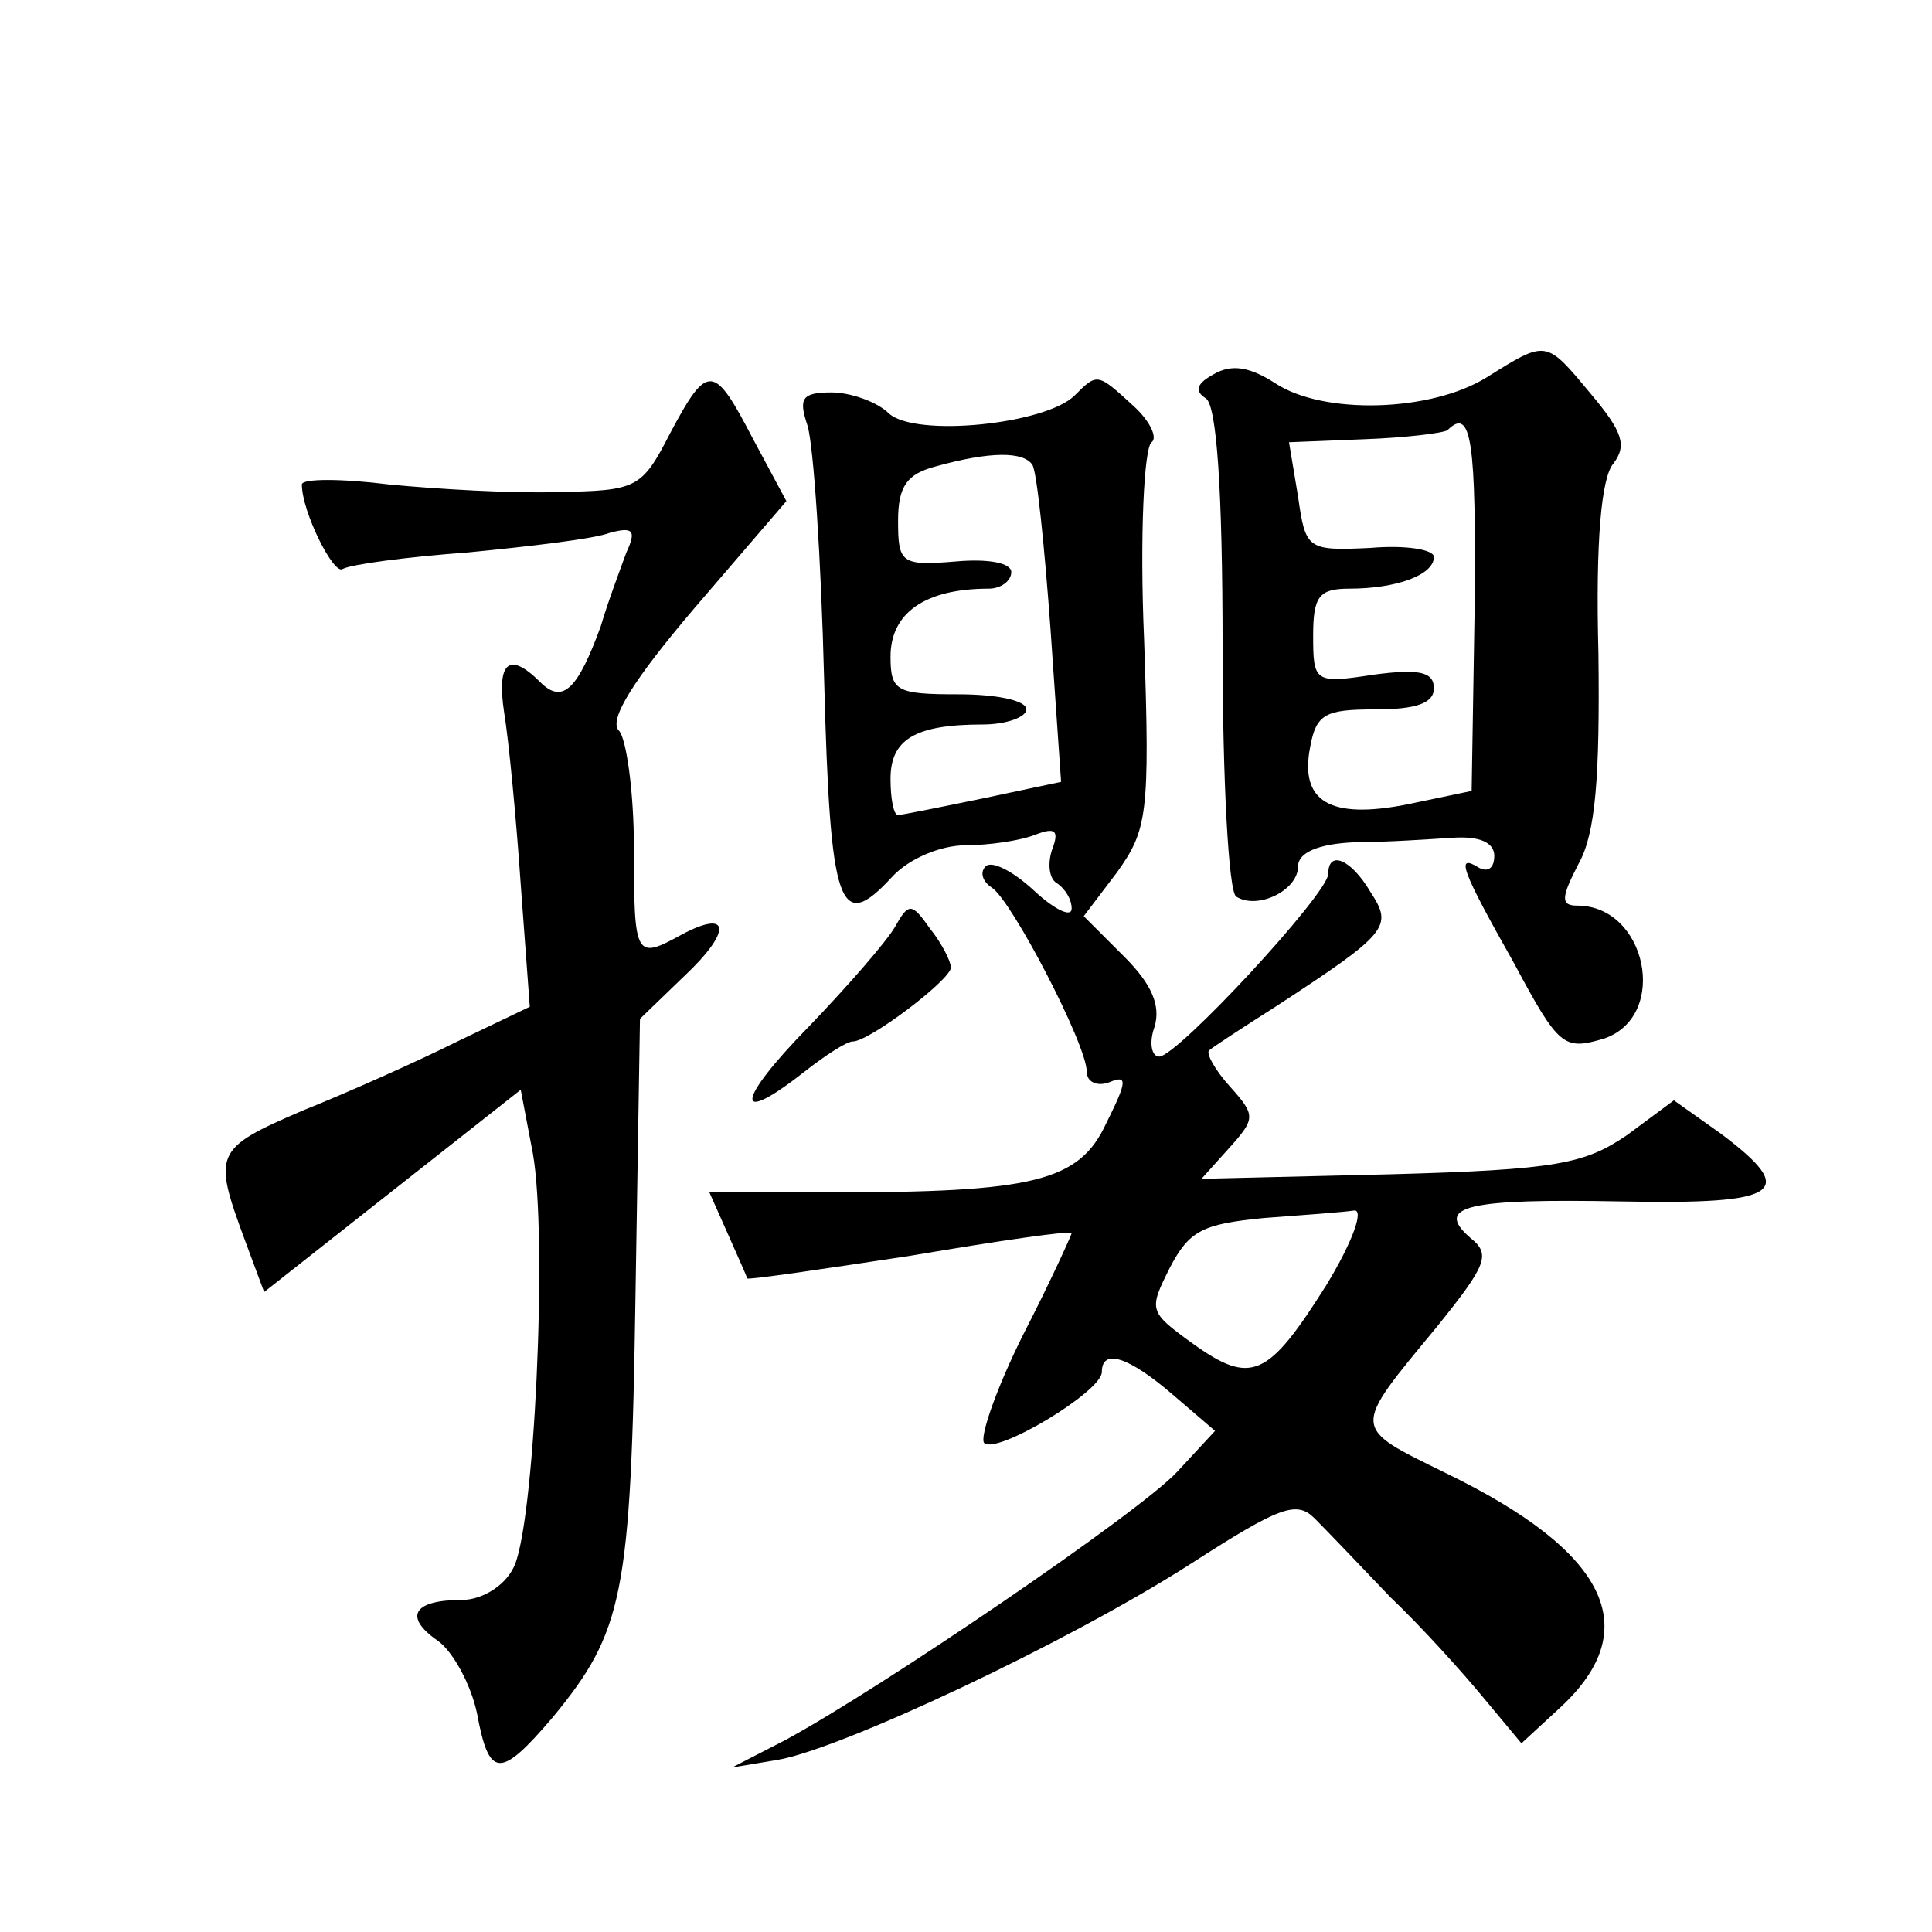<?xml version="1.0" standalone="no"?>
<!DOCTYPE svg PUBLIC "-//W3C//DTD SVG 20010904//EN"
 "http://www.w3.org/TR/2001/REC-SVG-20010904/DTD/svg10.dtd">
<svg version="1.0" xmlns="http://www.w3.org/2000/svg"
 width="128pt" height="128pt" viewBox="0 0 128 128"
 preserveAspectRatio="xMidYMid meet">
<g transform="translate(0,128) scale(0.1,-0.1)"
fill="#0" stroke="none">
<path d="M985 1030 c-37 -23 -108 -25 -140 -4 -17 11 -29 13 -41 6 -11 -6 -13 -11
-5 -16 7 -5 11 -59 11 -166 0 -87 4 -161 9 -164 14 -9 41 4 41 20 0 9 13 15 38
16 20 0 49 2 65 3 17 1 27 -3 27 -12 0 -8 -4 -11 -10 -8 -16 10 -12 -1 23 -63 30
-56 33 -58 60 -50 43 15 28 88 -18 88 -11 0 -11 5 1 28 11 20 14 56 13 139 -2 75
2 117 10 126 9 12 6 21 -15 46 -30 36 -29 36 -69 11z m-8 -152 l-2 -122 -43 -9
c-51 -10 -71 2 -64 38 4 22 10 25 43 25 27 0 39 4 39 14 0 11 -10 13 -40 9 -39
-6 -40 -5 -40 26 0 26 4 31 24 31 31 0 56 9 56 21 0 5 -19 8 -42 6 -42 -2 -43 -1
-48 34 l-6 36 50 2 c27 1 52 4 55 6 16 16 19 -8 18 -117z M444 993 c-19 -37 -22
-38 -75 -39 -29 -1 -80 2 -111 5 -32 4 -58 4 -58 0 0 -18 21 -60 27 -56 5 3 42
8 83 11 41 4 84 9 94 13 15 4 18 2 11 -13 -4 -11 -12 -32 -17 -49 -15 -41 -25 -52
-40 -37 -21 21 -29 13 -24 -20 3 -18 8 -70 11 -114 l6 -81 -48 -23 c-26 -13 -73
-34 -103 -46 -58 -25 -59 -28 -38 -85 l13 -35 85 67 85 67 8 -42 c10 -56 1 -250
-13 -275 -6 -12 -21 -21 -34 -21 -32 0 -39 -11 -16 -27 10 -7 22 -29 26 -48 8 -43
15 -44 50 -3 47 57 52 81 55 278 l3 185 29 28 c32 30 31 45 -1 28 -31 -17 -32 -16
-32 57 0 37 -5 73 -10 78 -7 7 10 34 50 81 l61 71 -22 41 c-26 50 -30 51 -55 4z
M712 1018 c-19 -19 -105 -28 -123 -12 -8 8 -26 14 -38 14 -20 0 -22 -4 -16 -22
4 -13 9 -88 11 -168 4 -152 10 -169 45 -131 11 12 32 21 49 21 15 0 36 3 46 7 13
5 16 3 11 -10 -3 -9 -2 -19 3 -22 6 -4 10 -11 10 -17 0 -6 -11 -1 -25 12 -14 13
-28 20 -32 16 -4 -4 -2 -10 4 -14 13 -8 63 -104 63 -122 0 -7 7 -10 15 -7 12 5
12 1 -2 -27 -18 -39 -48 -46 -184 -46 l-79 0 12 -27 c7 -16 13 -29 13 -30 1 -1
49 6 108 15 59 10 107 17 107 15 0 -1 -14 -32 -32 -67 -18 -36 -29 -68 -26 -72
8 -8 78 34 78 47 0 16 18 10 47 -15 l28 -24 -25 -27 c-25 -27 -197 -144 -260 -178
l-35 -18 30 5 c42 7 193 78 274 130 59 38 70 42 82 30 8 -8 30 -31 50 -52 21 -20
48 -50 62 -67 l25 -30 26 24 c56 52 31 103 -76 155 -63 31 -63 28 -6 97 33 41 36
48 22 59 -24 21 -2 26 101 24 105 -2 117 6 65 45 l-31 22 -31 -23 c-28 -19 -46
-23 -157 -26 l-125 -3 18 20 c18 20 18 22 1 41 -10 11 -16 22 -14 24 2 2 22 15
44 29 75 49 78 53 63 76 -13 22 -28 28 -28 12 0 -13 -100 -121 -112 -121 -5 0 -7
9 -3 20 4 14 -2 28 -20 46 l-27 27 22 29 c20 28 22 38 18 154 -3 69 0 128 5 131
4 3 -1 14 -12 24 -24 22 -24 22 -39 7z m-28 -46 c3 -5 8 -54 12 -109 l7 -101 -52
-11 c-29 -6 -54 -11 -56 -11 -3 0 -5 11 -5 24 0 26 16 36 61 36 16 0 29 5 29 10
0 6 -20 10 -45 10 -41 0 -45 2 -45 25 0 29 23 45 65 45 8 0 15 5 15 11 0 6 -15
9 -37 7 -36 -3 -38 -1 -38 27 0 23 6 31 25 36 36 10 58 10 64 1z m195 -543 c-39
-62 -50 -67 -89 -39 -29 21 -29 22 -15 50 13 25 22 29 62 33 27 2 54 4 60 5 7 1
-1 -21 -18 -49z M593 666 c-5 -9 -31 -39 -57 -66 -49 -50 -50 -67 -3 -30 14 11
28 20 32 20 11 0 65 41 65 49 0 4 -6 16 -14 26 -12 17 -14 17 -23 1z"/>
</g>
</svg>
